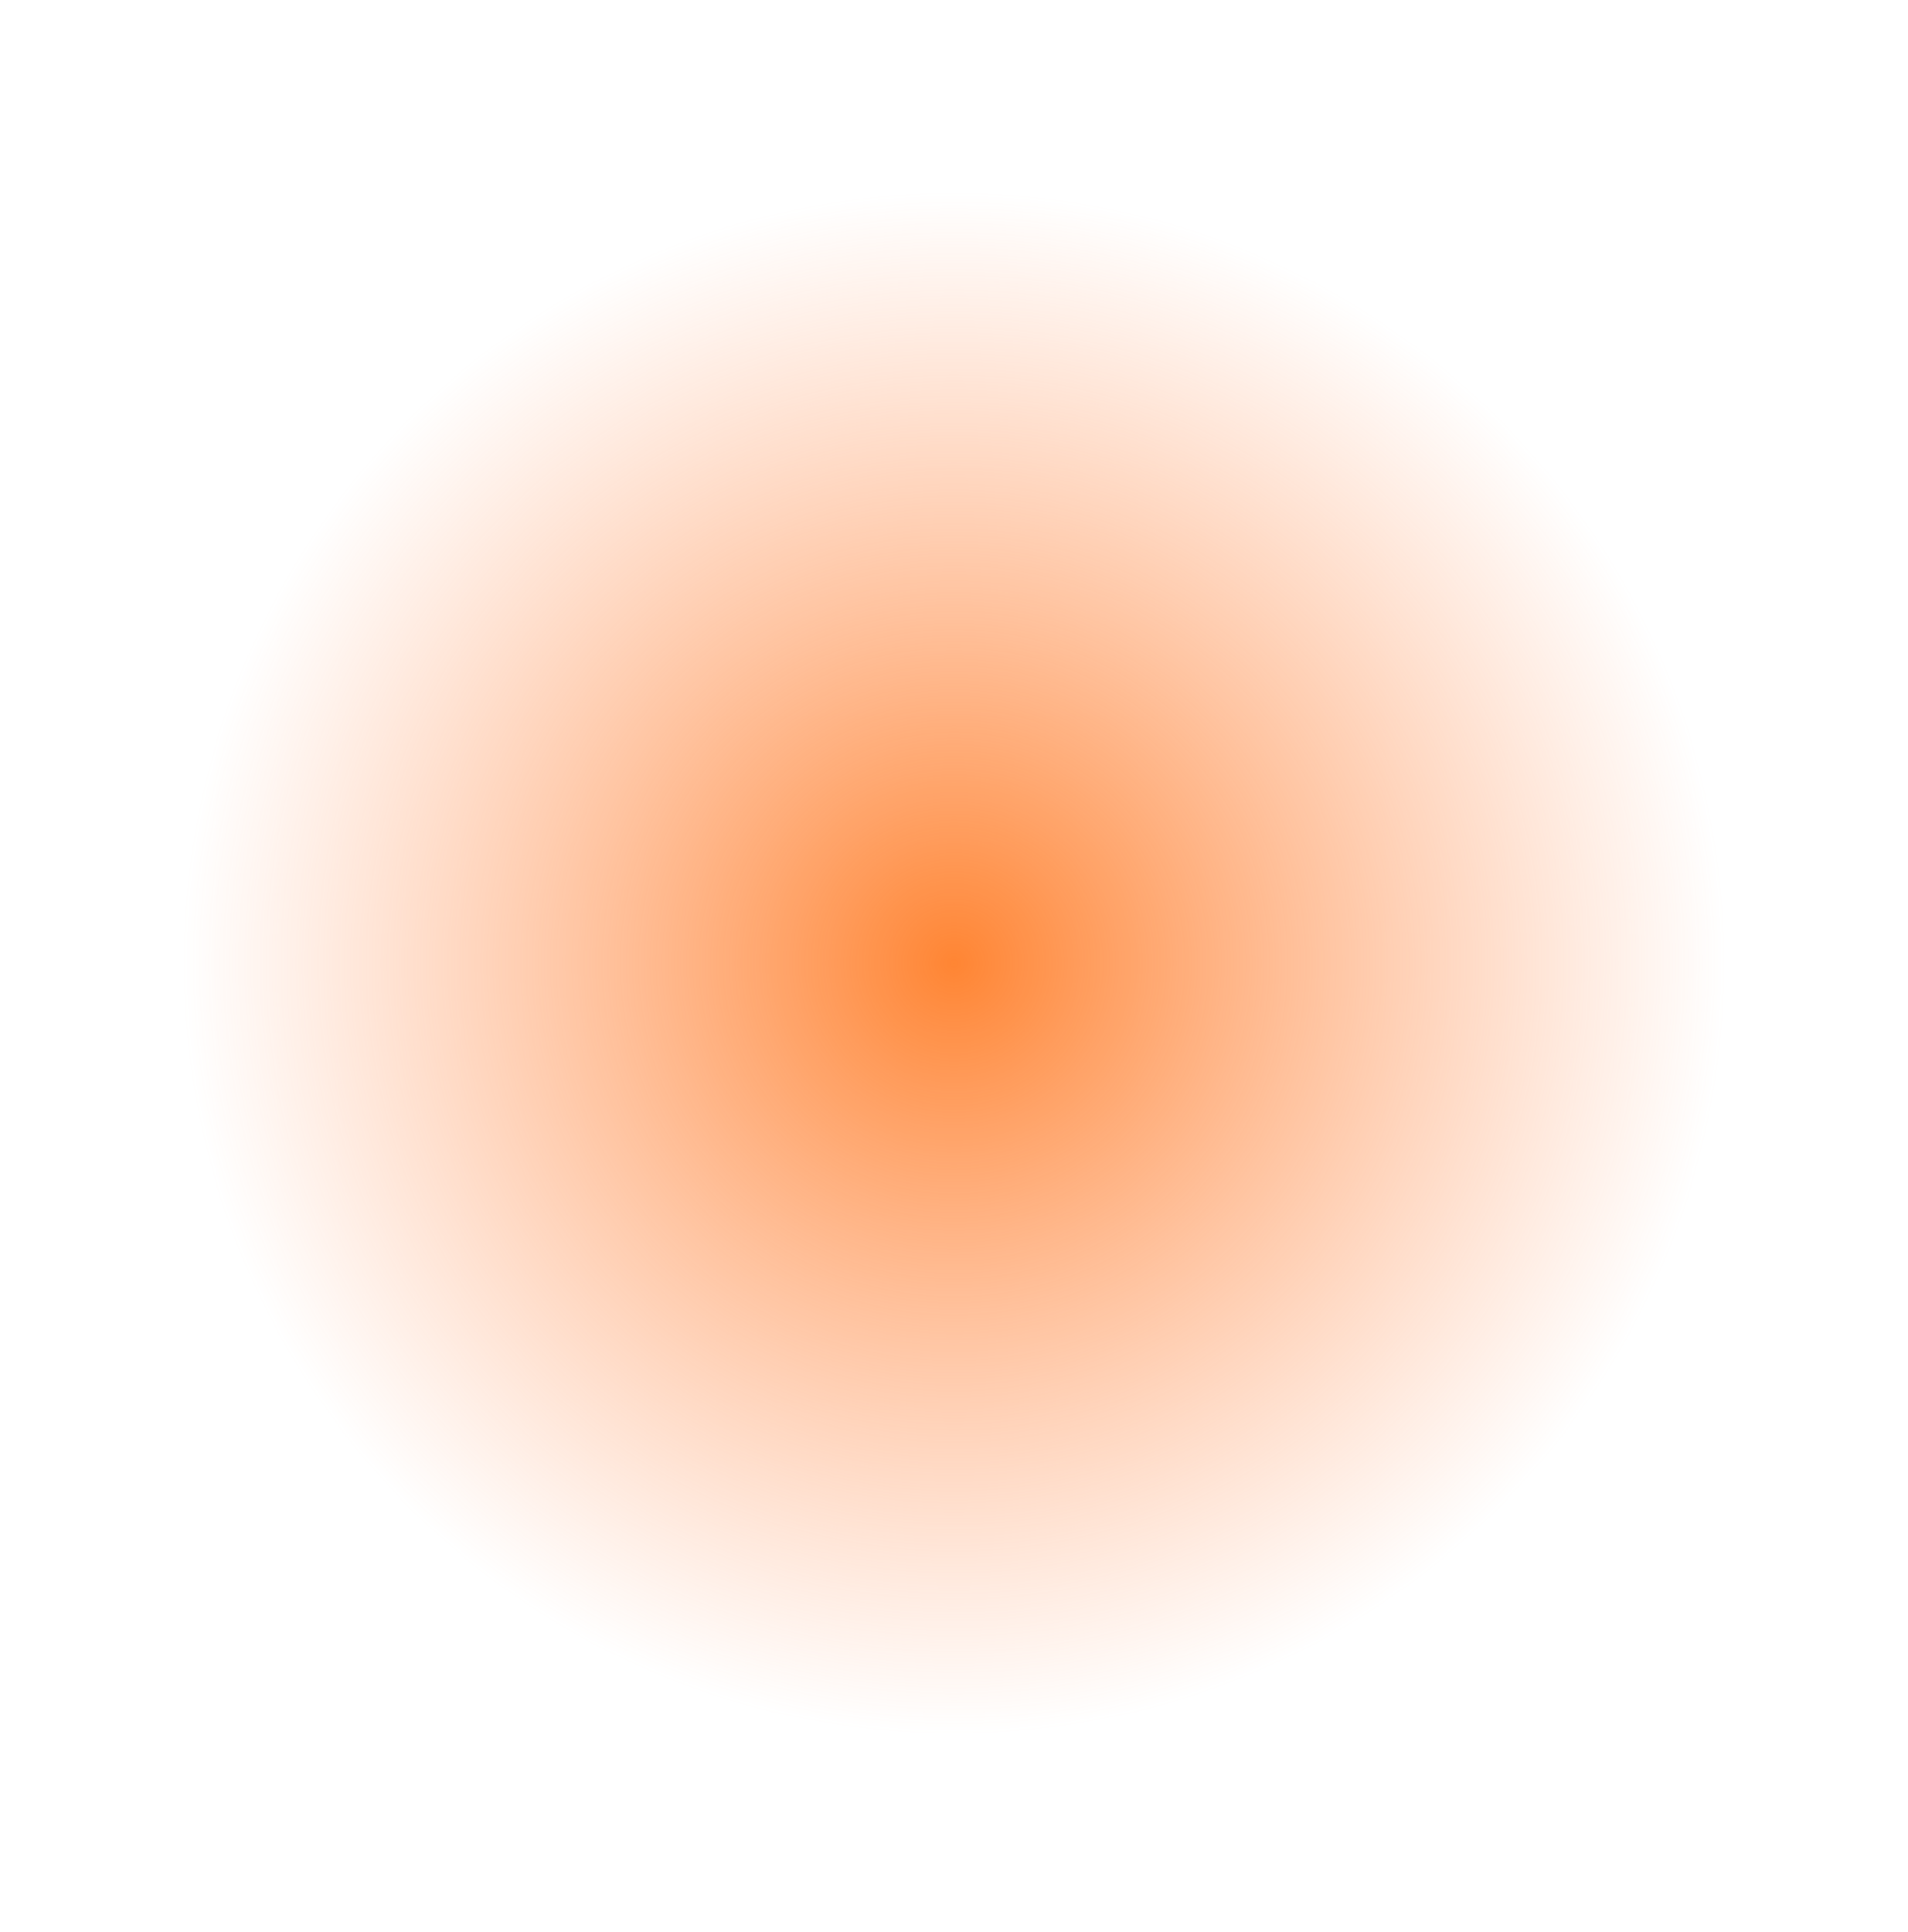 <?xml version="1.0" encoding="UTF-8" standalone="no"?>
<svg xmlns:xlink="http://www.w3.org/1999/xlink" height="53.55px" width="52.9px" xmlns="http://www.w3.org/2000/svg">
  <g transform="matrix(1.0, 0.0, 0.0, 1.0, -161.65, -205.3)">
    <path d="M212.5 221.65 Q214.55 226.6 214.55 232.1 214.55 237.5 212.5 242.5 210.45 247.3 206.85 251.0 203.2 254.7 198.45 256.75 193.55 258.85 188.1 258.85 182.75 258.85 177.85 256.75 173.1 254.7 169.4 251.0 165.75 247.3 163.8 242.5 161.65 237.5 161.65 232.1 161.65 226.6 163.8 221.65 165.75 216.8 169.4 213.1 173.1 209.4 177.85 207.35 182.75 205.3 188.1 205.3 193.55 205.3 198.45 207.35 203.2 209.4 206.85 213.1 210.45 216.8 212.5 221.65" fill="url(#gradient0)" fill-rule="evenodd" stroke="none"/>
  </g>
  <defs>
    <radialGradient cx="0" cy="0" gradientTransform="matrix(0.037, 0.0, 0.0, -0.037, 188.1, 232.0)" gradientUnits="userSpaceOnUse" id="gradient0" r="819.2" spreadMethod="pad">
      <stop offset="0.0" stop-color="#ff8533"/>
      <stop offset="0.706" stop-color="#ff9966" stop-opacity="0.0"/>
    </radialGradient>
  </defs>
</svg>
